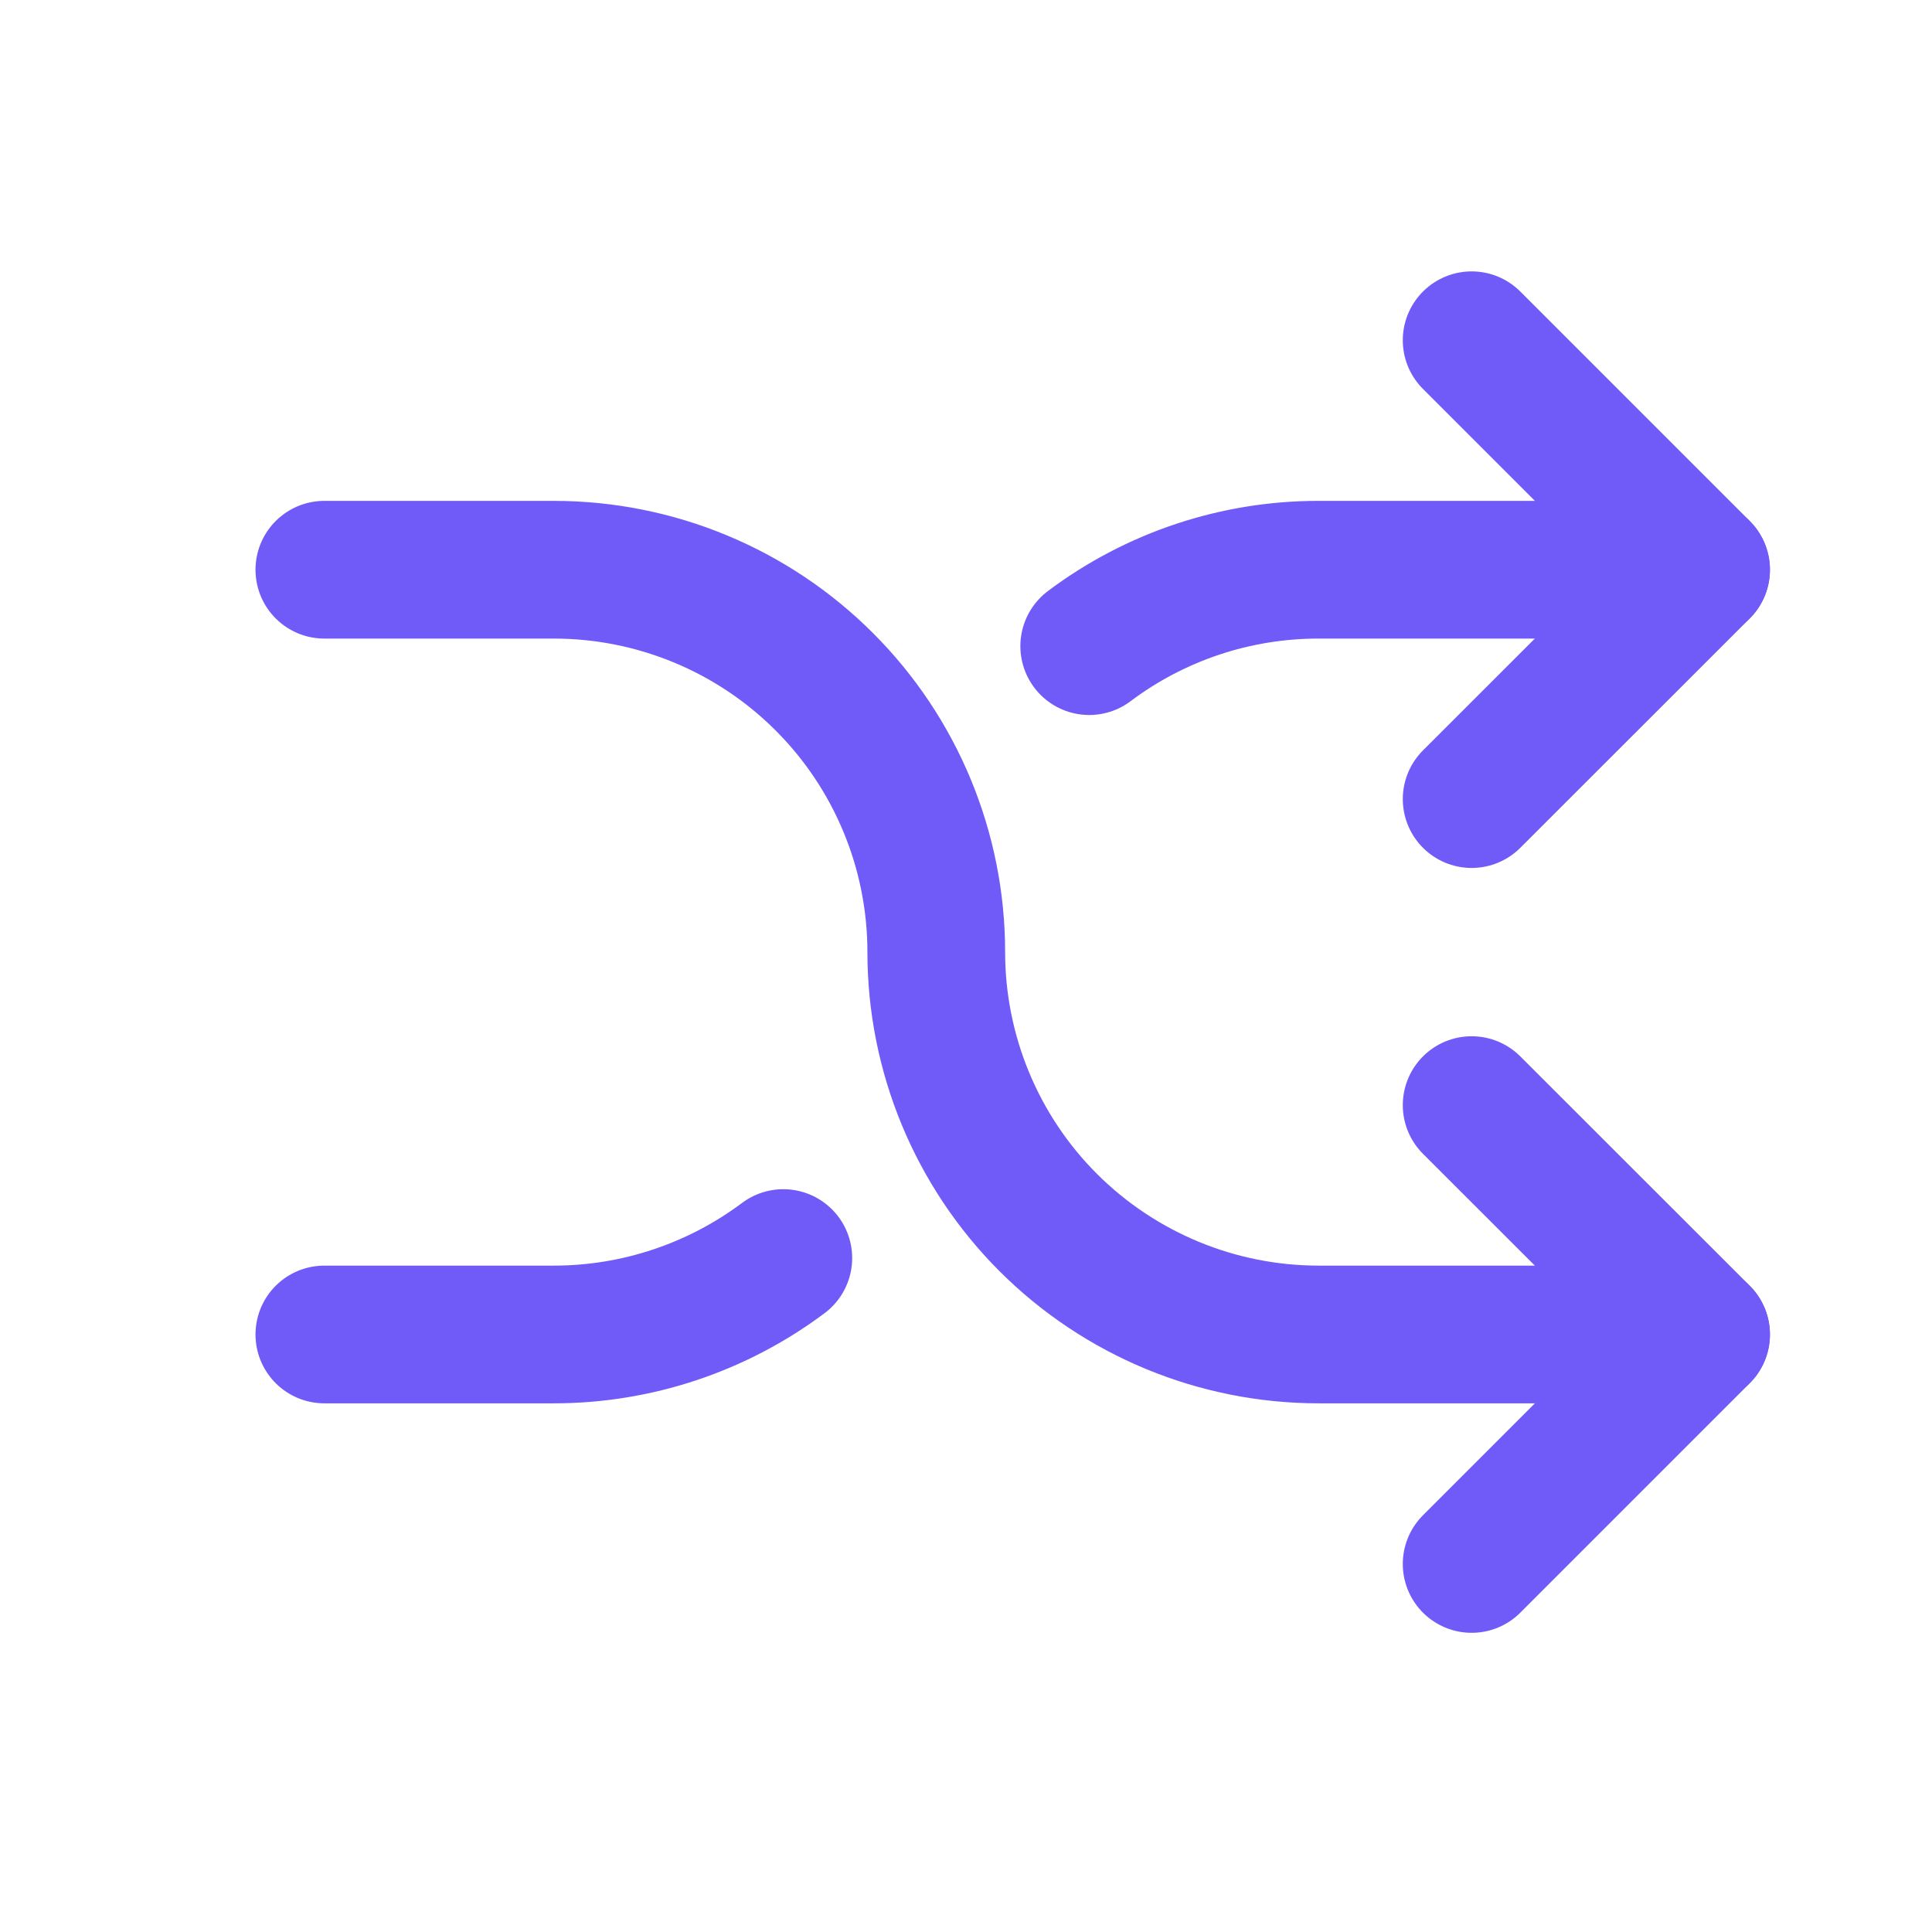 <svg width="18" height="18" viewBox="0 0 18 18" fill="none" xmlns="http://www.w3.org/2000/svg">
<path d="M13.711 3.17L15.849 5.308L13.711 7.445M13.711 14.571L15.849 12.433L13.711 10.296" stroke="#705AF8" stroke-width="1.283" stroke-linecap="round" stroke-linejoin="round"/>
<path d="M3.022 5.308H5.16C6.105 5.308 7.011 5.683 7.679 6.351C8.348 7.019 8.723 7.926 8.723 8.87C8.723 9.815 9.098 10.722 9.766 11.39C10.435 12.058 11.341 12.433 12.286 12.433H15.848M15.848 5.308H12.286C11.515 5.307 10.764 5.557 10.148 6.02M7.298 11.721C6.681 12.183 5.931 12.433 5.16 12.433H3.022" stroke="#705AF8" stroke-width="1.283" stroke-linecap="round" stroke-linejoin="round"/>
</svg>
